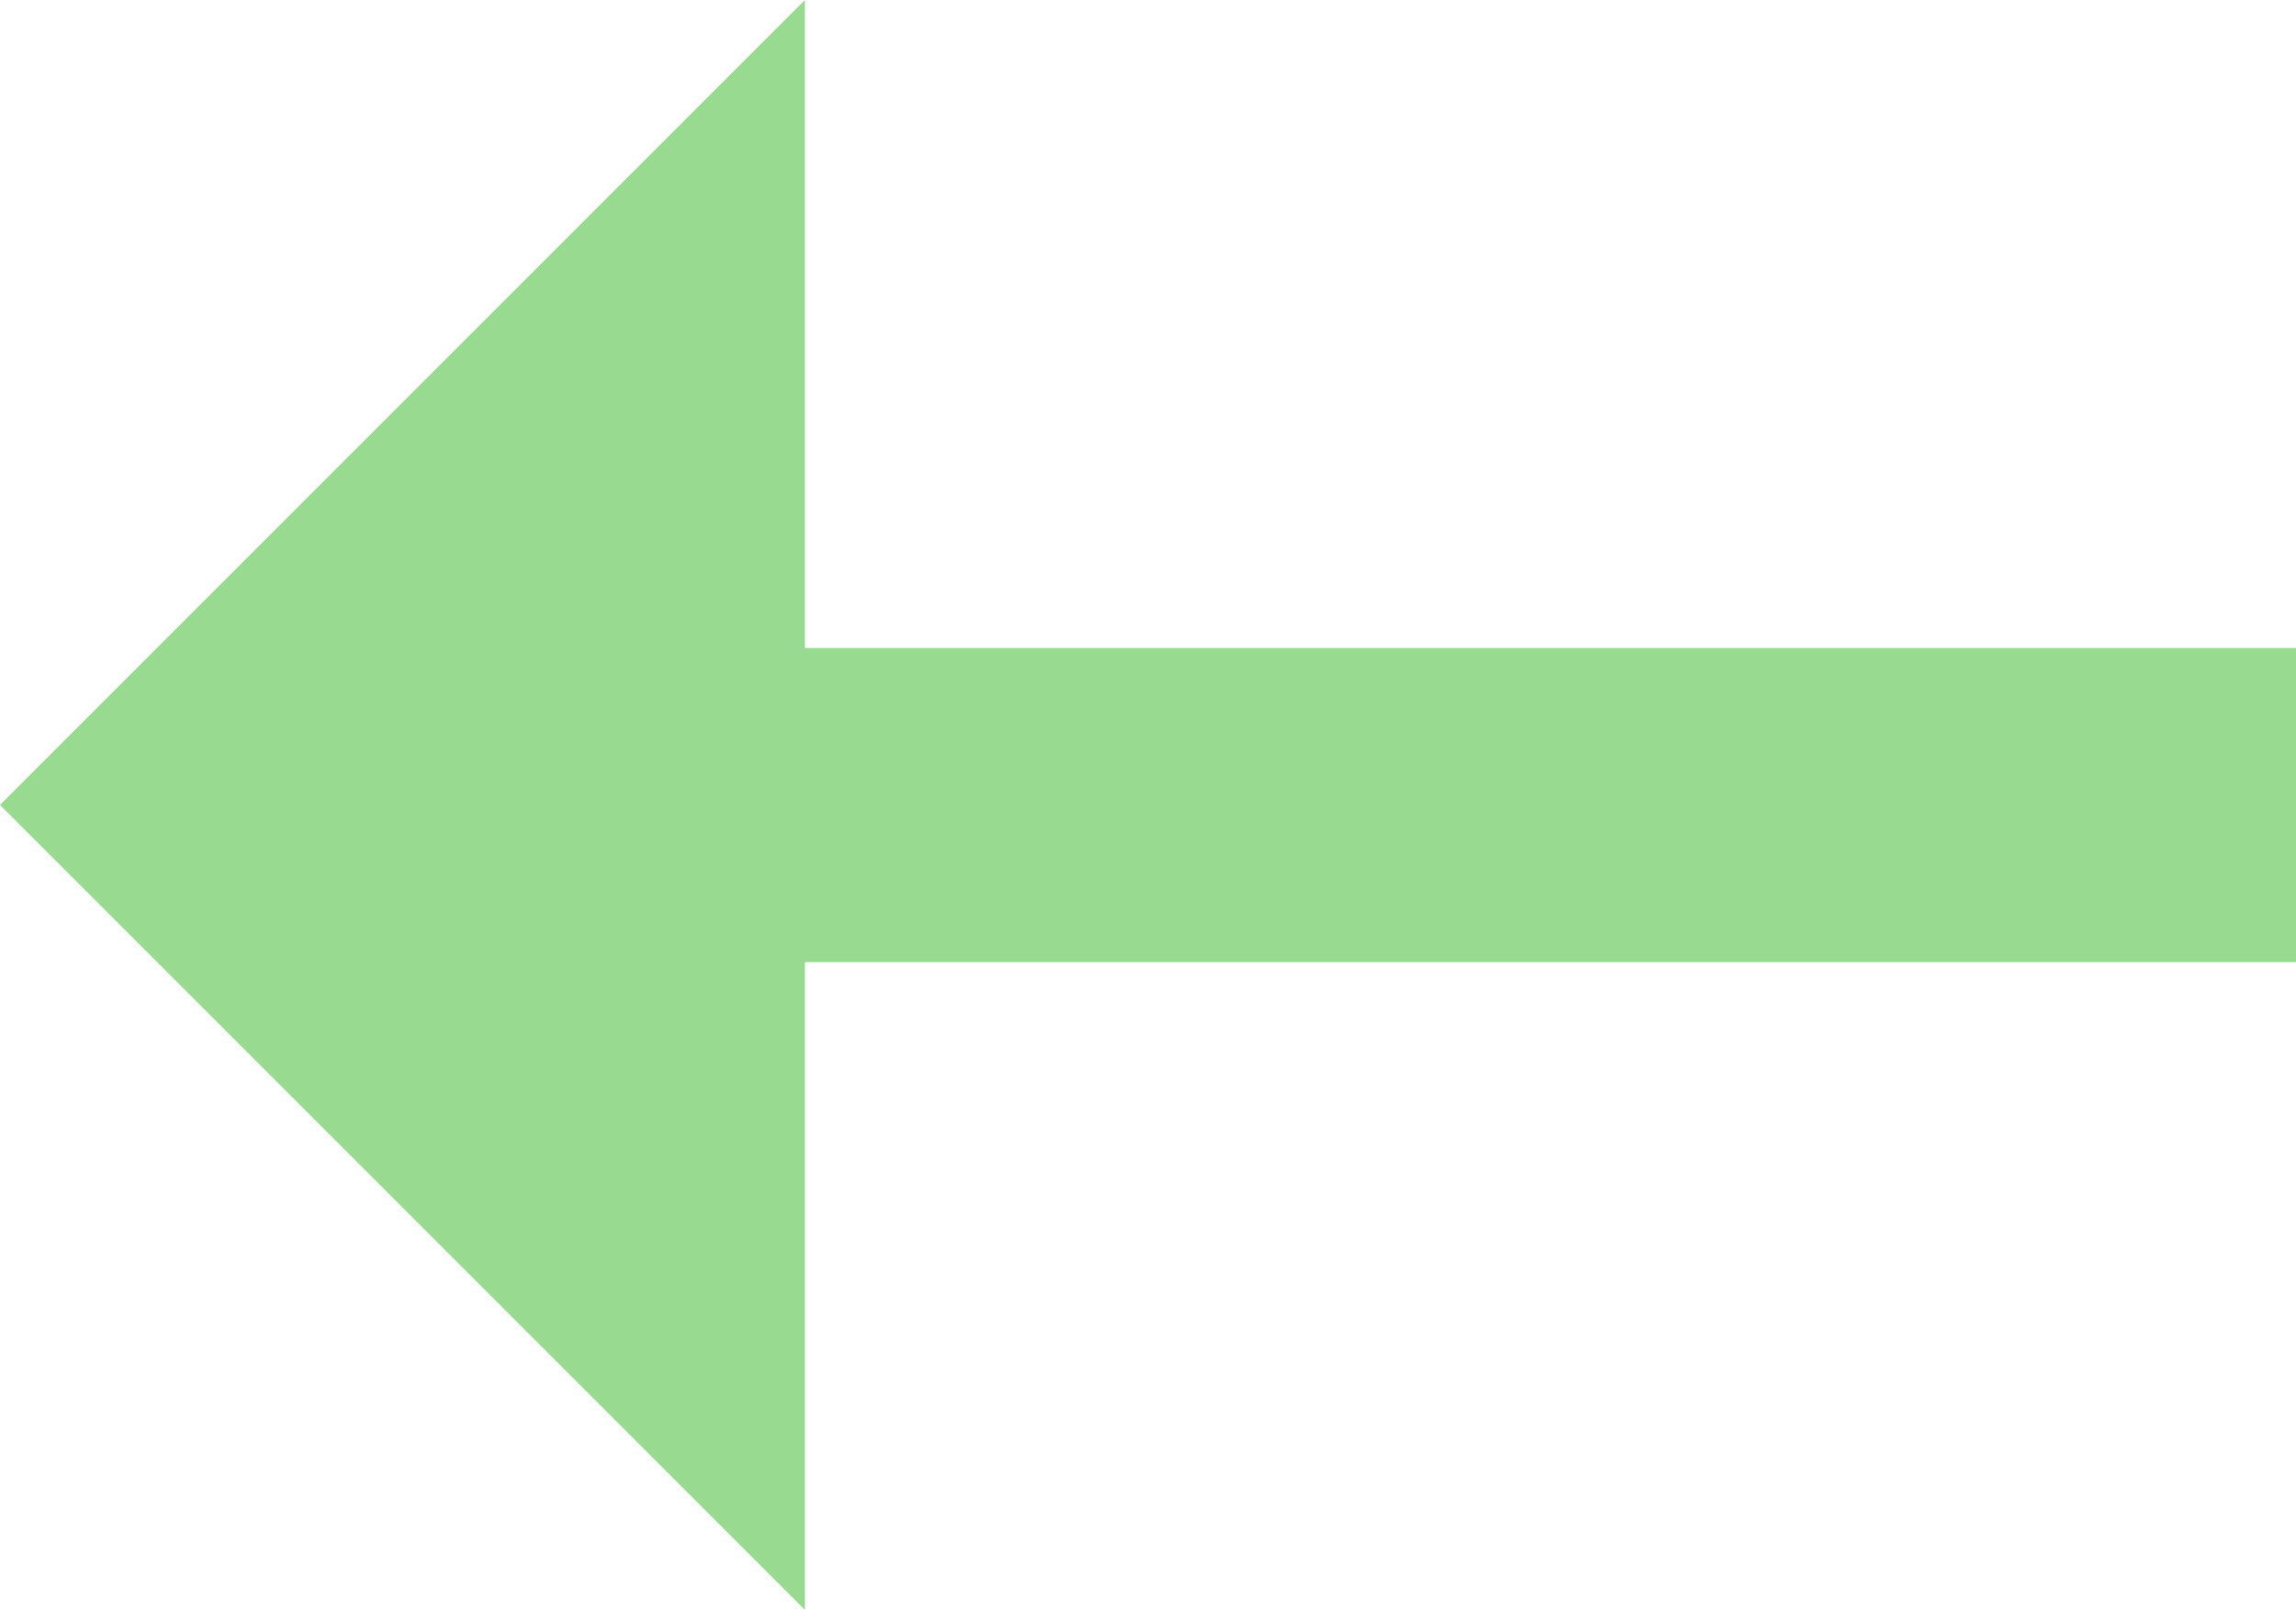 <svg xmlns="http://www.w3.org/2000/svg" width="11.25" height="7.888" viewBox="0 0 11.25 7.888">
  <g id="Group_209" data-name="Group 209" transform="translate(-471.978 -2479.742)">
    <path id="Path_981" data-name="Path 981" d="M475.922,2479.742l-3.944,3.944,3.944,3.944Z" fill="#97da90"/>
    <rect id="Rectangle_50" data-name="Rectangle 50" width="8.347" height="1.539" transform="translate(483.228 2484.456) rotate(180)" fill="#97da90"/>
  </g>
</svg>
